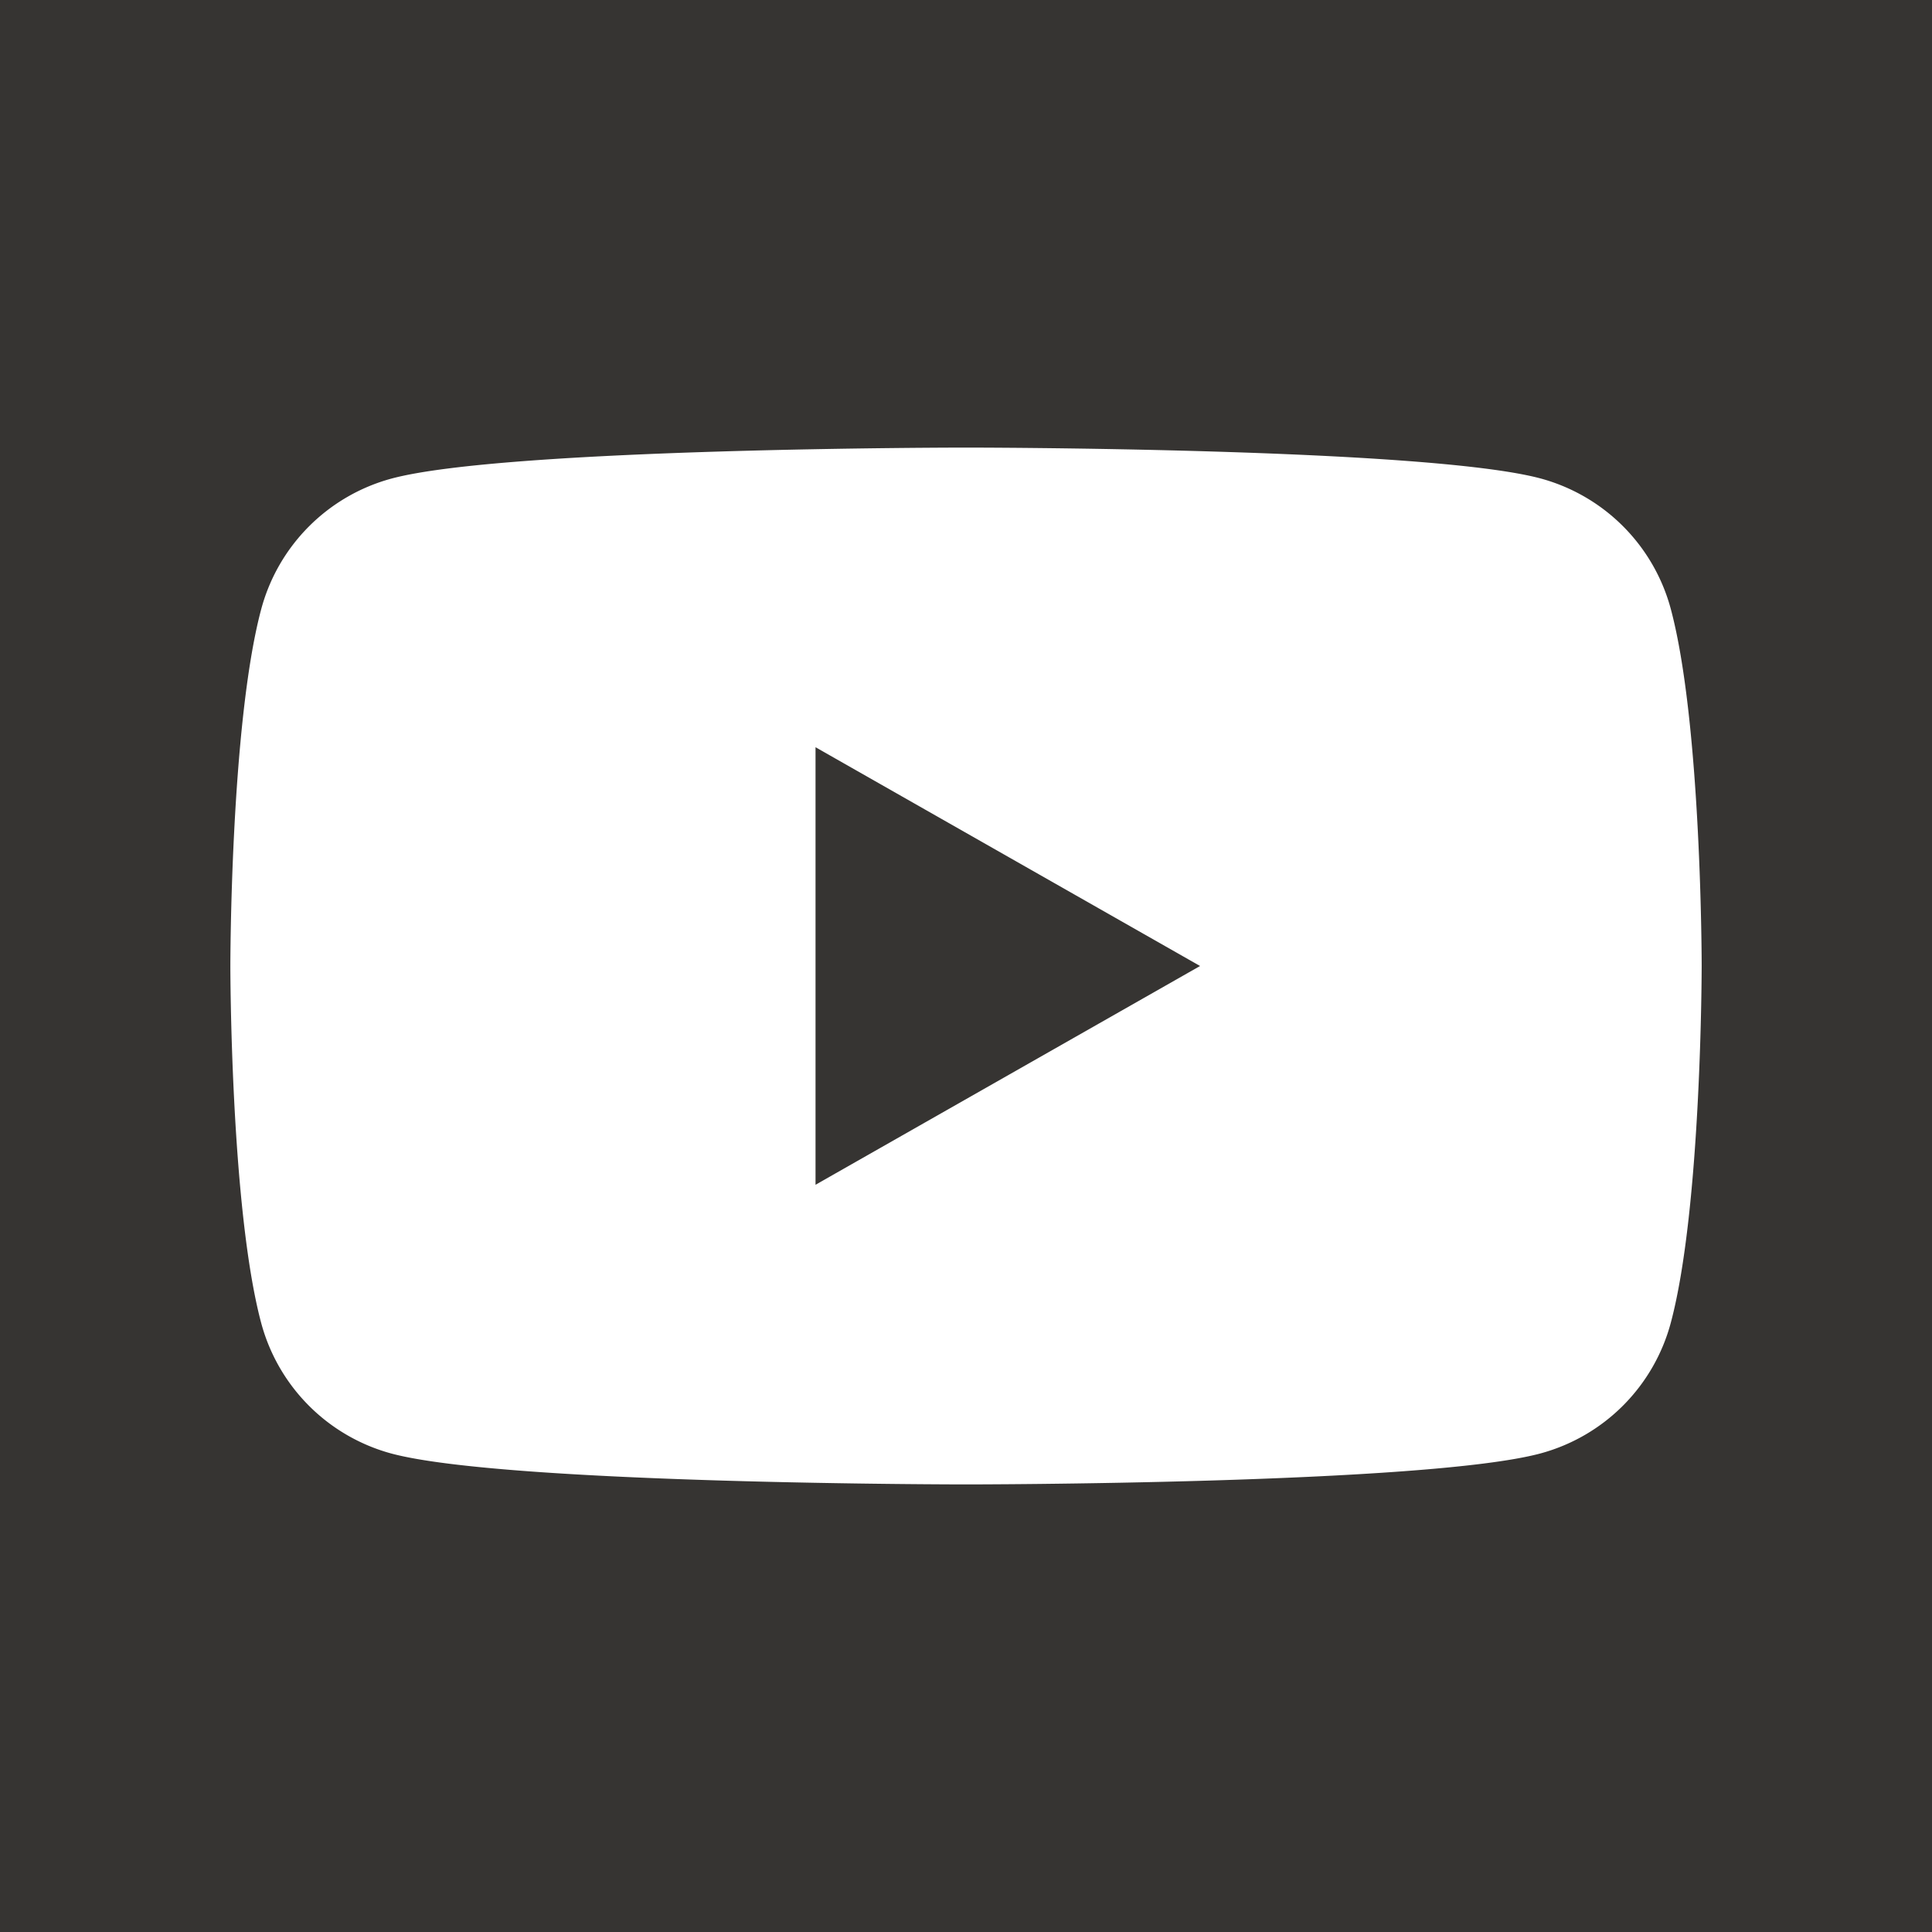 <svg id="Youtube_WOL2022" xmlns="http://www.w3.org/2000/svg" width="60" height="60" viewBox="0 0 60 60">
  <g id="Youtube_WOL2022-2" data-name="Youtube_WOL2022" transform="translate(30 30)">
    <g id="Group_495" data-name="Group 495" transform="translate(-30 -30)">
      <path id="Path_1167" data-name="Path 1167" d="M0,0V60H60V0ZM51.891,41.069a5.742,5.742,0,0,1-4.04,4.066C44.288,46.1,30,46.1,30,46.1s-14.288,0-17.852-.961a5.742,5.742,0,0,1-4.04-4.066C7.154,37.483,7.154,30,7.154,30s0-7.483.955-11.069a5.742,5.742,0,0,1,4.04-4.066C15.712,13.9,30,13.9,30,13.9s14.288,0,17.852.961a5.742,5.742,0,0,1,4.04,4.066c.955,3.586.955,11.069.955,11.069S52.846,37.483,51.891,41.069Z" fill="#363432"/>
      <path id="Path_1168" data-name="Path 1168" d="M109.75,114.148l11.942-6.794L109.75,100.56Z" transform="translate(-84.423 -77.354)" fill="#363432"/>
    </g>
  </g>
</svg>

